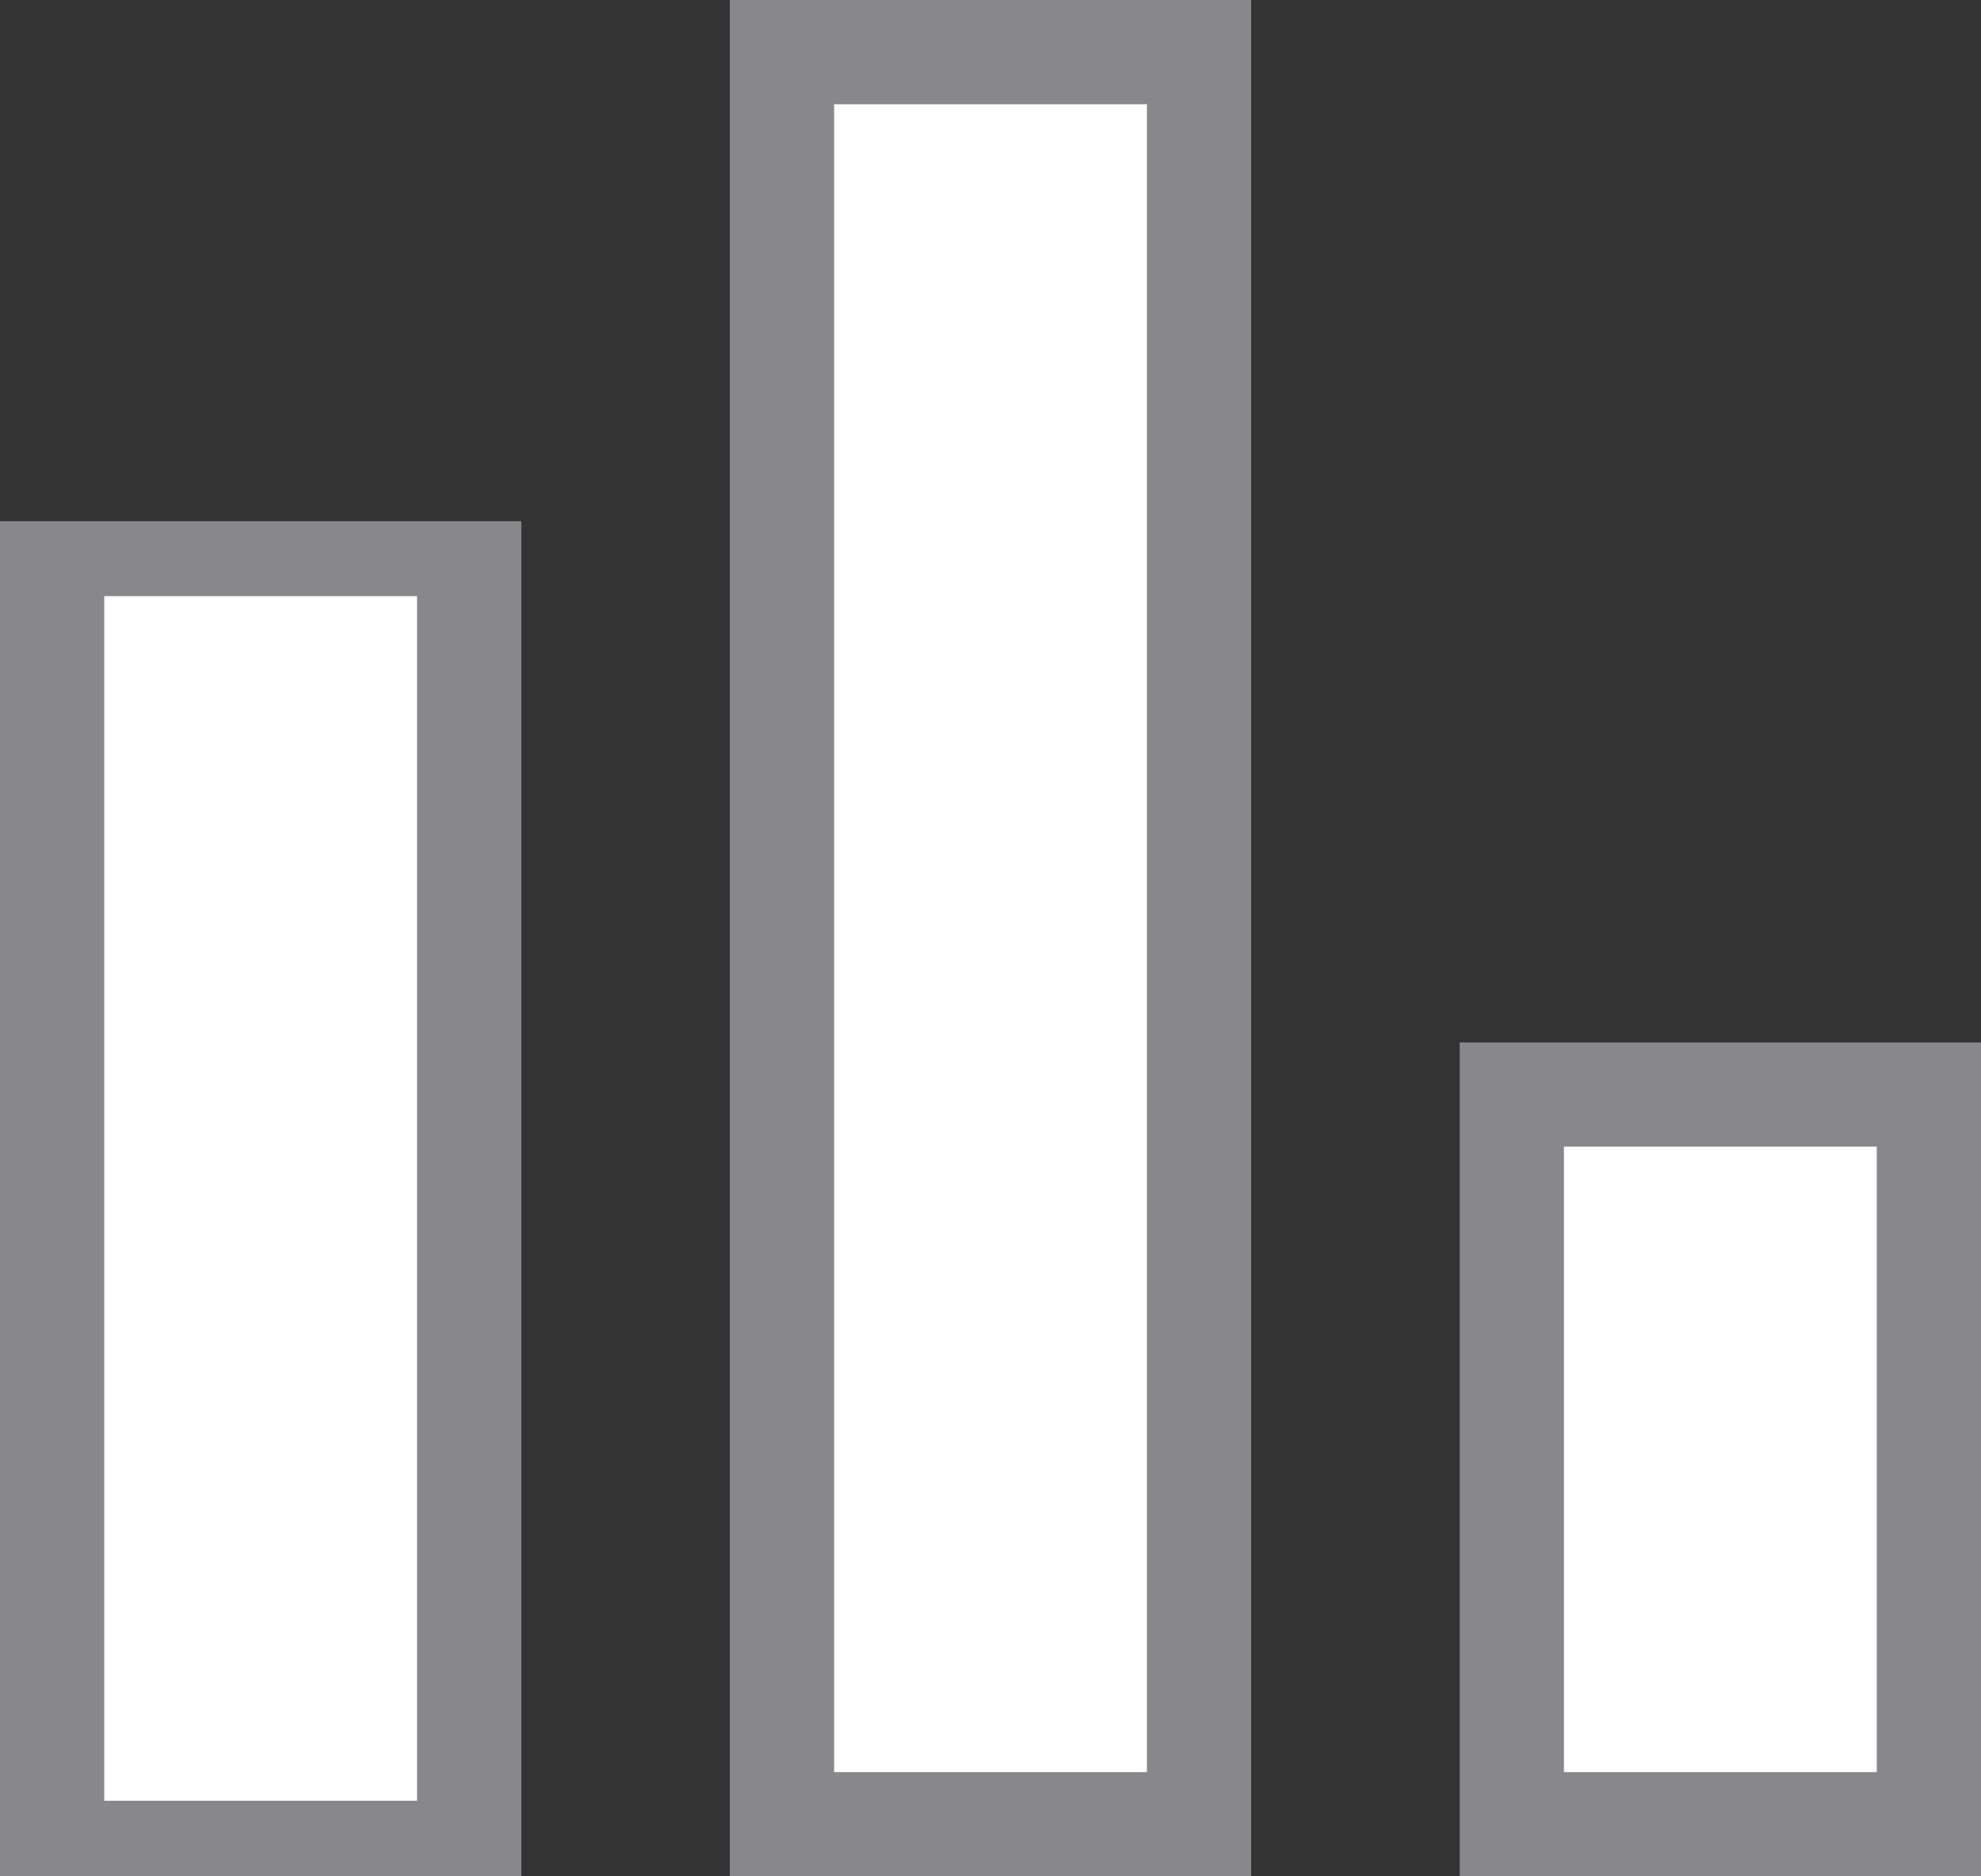 <svg width="19" height="18" viewBox="0 0 19 18" fill="none" xmlns="http://www.w3.org/2000/svg">
<rect x="0" y="0" width="19" height="18" fill="#333333" stroke="none"/>
<rect x="7" width="5" height="18" fill="#888789"/>
<rect x="8" y="1" width="3" height="16" fill="white"/>
<rect x="14" y="10" width="5" height="8" fill="#888789"/>
<rect x="15" y="11" width="3" height="6" fill="white"/>
<rect y="5" width="5" height="13" fill="#888789"/>
<rect x="1" y="5.719" width="3" height="11.556" fill="white"/>
</svg>
